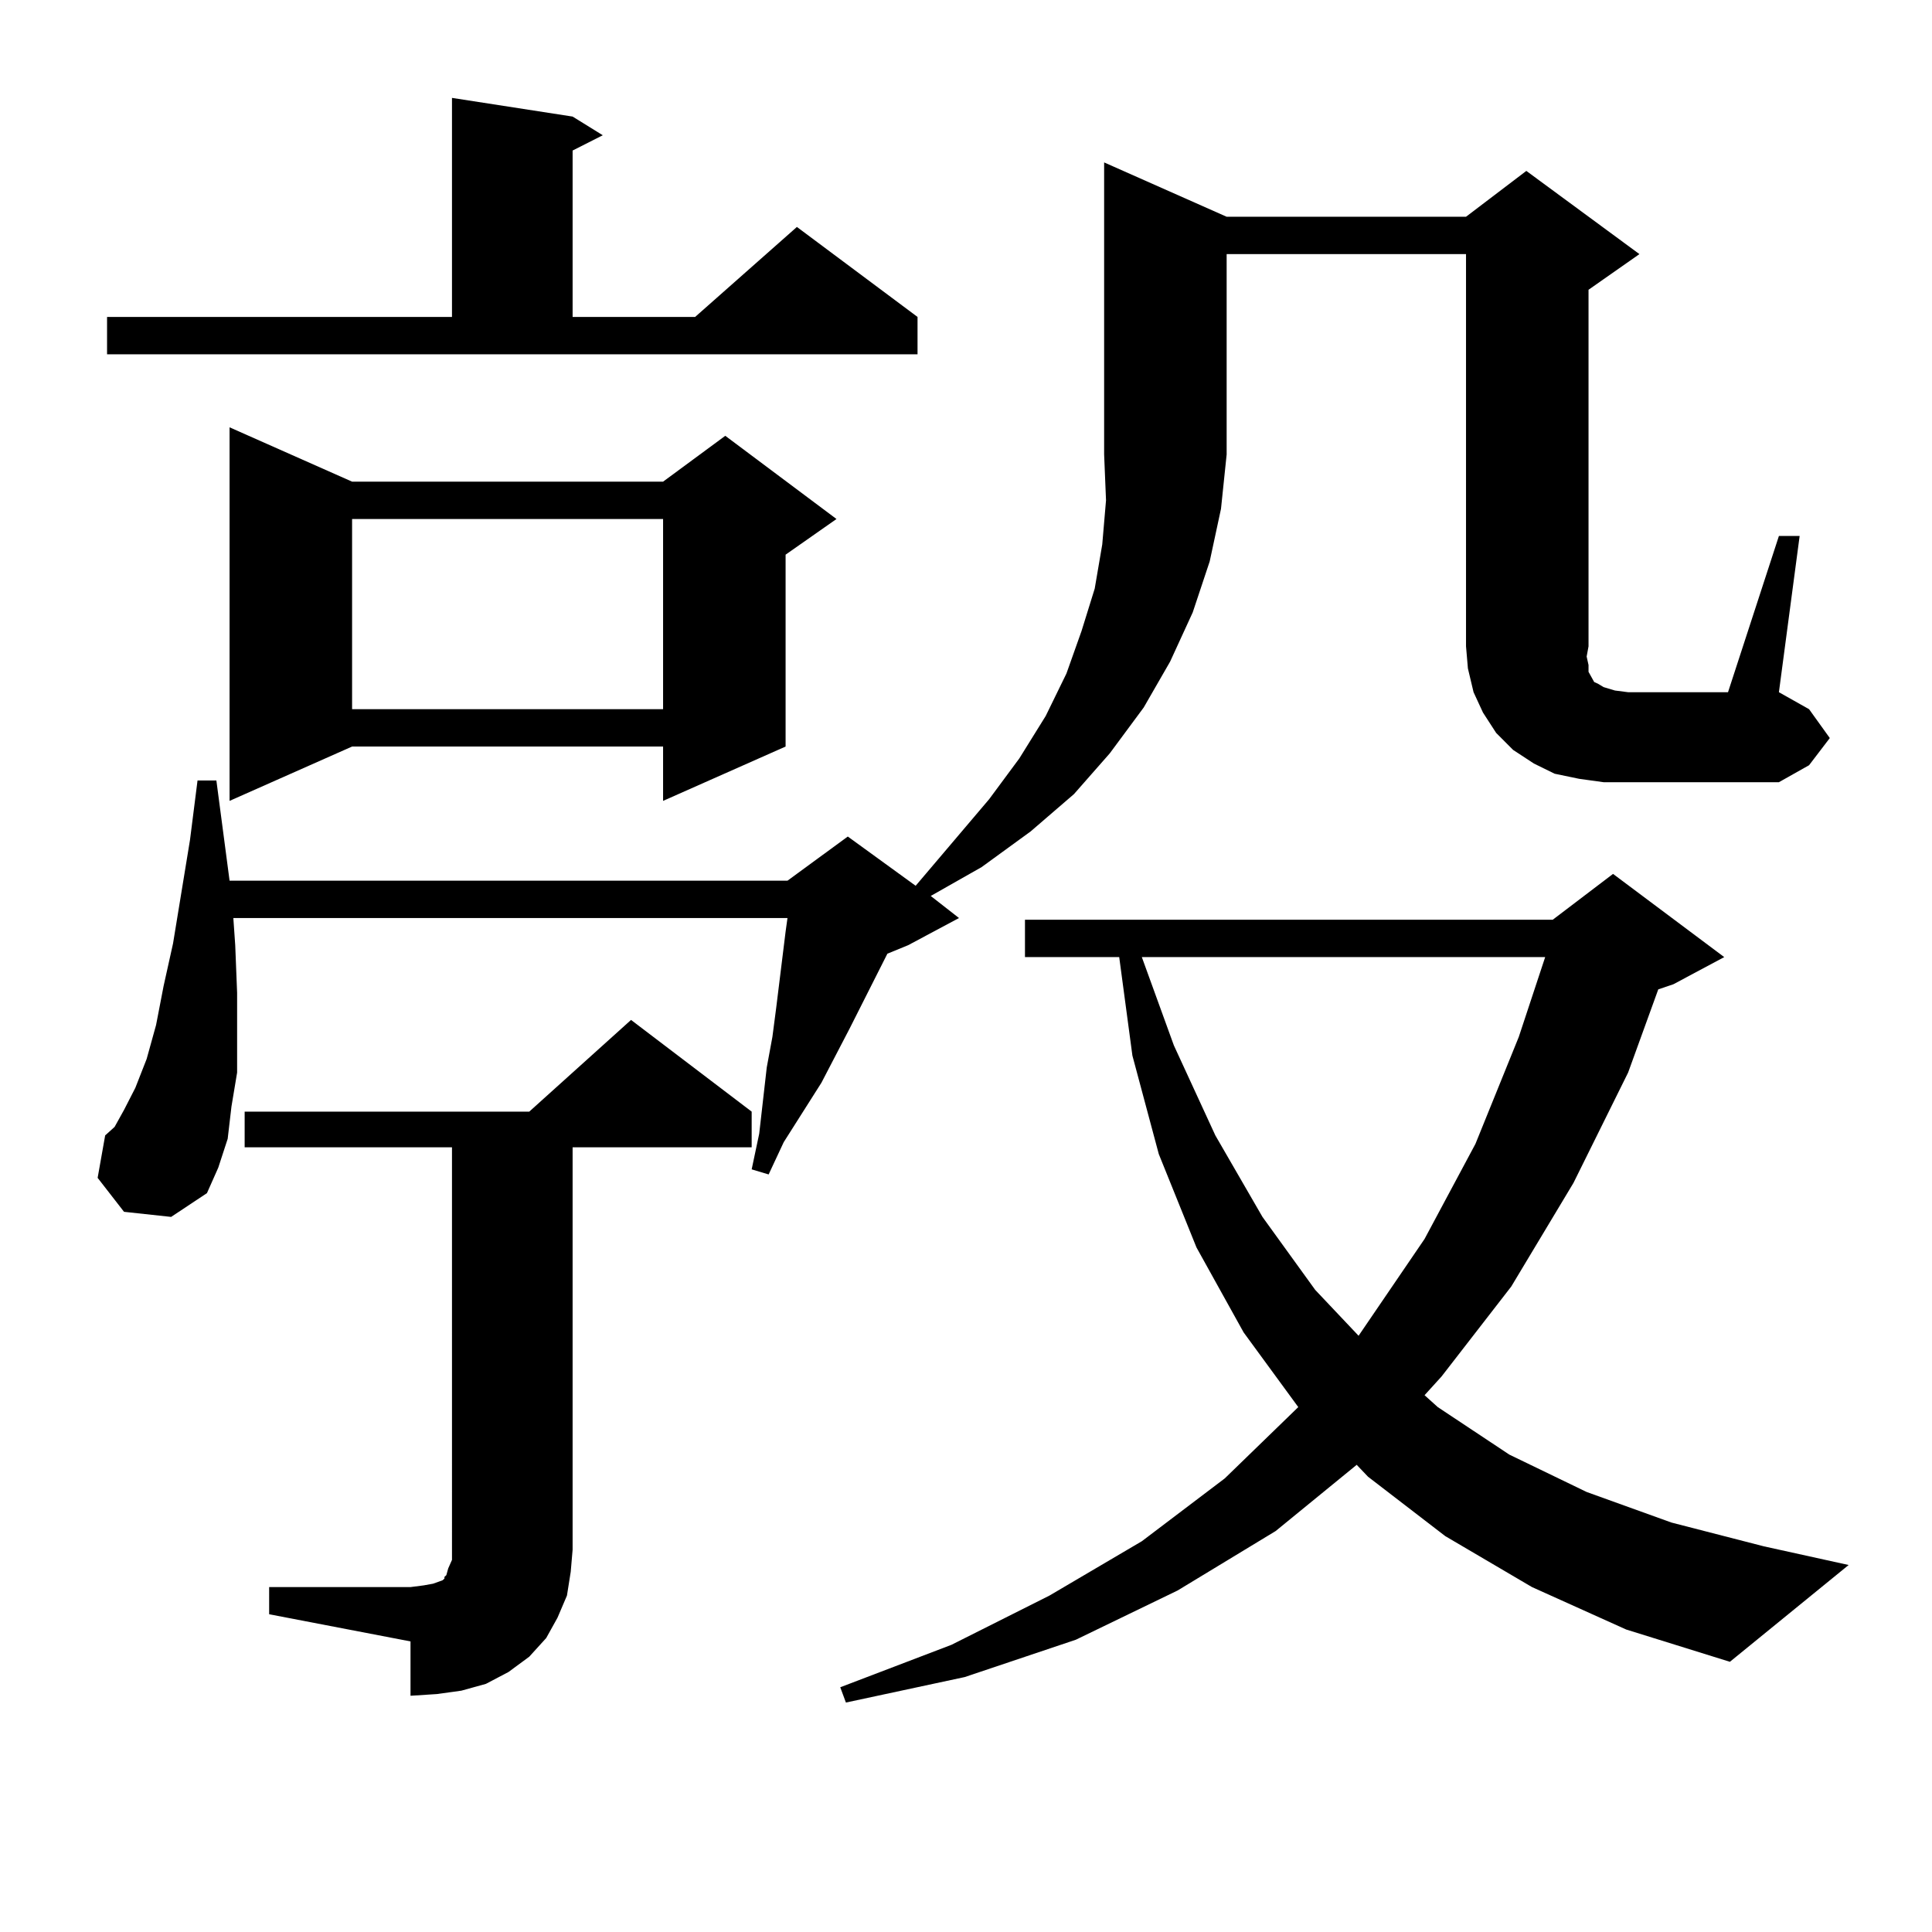 <?xml version="1.0" encoding="utf-8"?>
<!-- Generator: Adobe Illustrator 16.0.0, SVG Export Plug-In . SVG Version: 6.00 Build 0)  -->
<!DOCTYPE svg PUBLIC "-//W3C//DTD SVG 1.1//EN" "http://www.w3.org/Graphics/SVG/1.1/DTD/svg11.dtd">
<svg version="1.1" id="图层_1" xmlns="http://www.w3.org/2000/svg" xmlns:xlink="http://www.w3.org/1999/xlink" x="0px" y="0px"
	 width="1000px" height="1000px" viewBox="0 0 1000 1000" enable-background="new 0 0 1000 1000" xml:space="preserve">
<path d="M64.193,627.23l-13.658-17.578l3.902-21.973l4.878-4.395l4.878-8.789l5.854-11.426l5.854-14.941l4.878-17.578l3.902-20.215
	l4.878-21.973l8.78-53.613l3.902-30.762h9.756l6.829,51.855H407.6l31.219-22.852l35.121,25.488l38.048-44.824l15.609-21.094
	l13.658-21.973l10.731-21.973l7.805-21.973l6.829-21.973l3.902-22.852l1.951-22.852l-0.976-23.73V84.066l63.413,28.125h123.899
	l31.219-23.73l58.535,43.066l-26.341,18.457v184.57l-0.976,5.273l0.976,4.395v3.516l0.976,1.758l0.976,1.758l0.976,1.758
	l1.951,0.879l2.927,1.758l5.854,1.758l6.829,0.879h51.706l26.341-80.859h10.731l-10.731,80.859l15.609,8.789l10.731,14.941
	l-10.731,14.063l-15.609,8.789h-78.047h-12.683l-12.683-1.758l-12.683-2.637l-10.731-5.273l-10.731-7.031l-8.78-8.789l-6.829-10.547
	l-4.878-10.547l-2.927-12.305l-0.976-11.426V131.527H634.911v103.711l-2.927,28.125l-5.854,27.246l-8.78,26.367l-11.707,25.488
	l-13.658,23.73l-17.561,23.73l-18.536,21.094l-22.438,19.336l-25.365,18.457l-26.341,14.941l14.634,11.426l-26.341,14.063
	l-10.731,4.395l-19.512,38.672l-14.634,28.125l-19.512,30.762l-7.805,16.699l-8.78-2.637l3.902-18.457l3.902-34.277l2.927-15.82
	l1.951-14.941l4.878-39.551l0.976-7.031H120.777l0.976,14.063l0.976,24.609v21.094v20.215l-2.927,17.578l-1.951,16.699
	l-4.878,14.941l-5.854,13.184l-18.536,12.305L64.193,627.23z M55.413,164.047h178.532V50.668l62.438,9.668l15.609,9.668
	l-15.609,7.91v86.133h63.413l52.682-46.582l62.438,46.582v19.336H55.413V164.047z M182.239,249.301h160.972l32.194-23.73
	l57.56,43.066l-26.341,18.457v99.316l-63.413,28.125V386.41H182.239l-63.413,28.125V221.176L182.239,249.301z M139.313,821.469
	h73.169l6.829-0.879l4.878-0.879l4.878-1.758l0.976-0.879v-0.879l0.976-0.879l0.976-3.516l1.951-4.395V593.832H126.631v-18.457
	h147.313l52.682-47.461l62.438,47.461v18.457h-92.681v208.301l-0.976,11.426l-1.951,12.305l-4.878,11.426l-5.854,10.547l-8.78,9.668
	l-10.731,7.91l-11.707,6.152l-12.683,3.516l-12.683,1.758l-13.658,0.879v-28.125l-73.169-14.063V821.469z M182.239,268.636v98.438
	h160.972v-98.438H182.239z M792.956,821.469l-44.877-26.367L708.08,764.34l-5.854-6.152l-41.95,34.277l-50.73,30.762l-52.682,25.488
	l-57.56,19.336l-61.462,13.184l-2.927-7.91l57.56-21.973l50.73-25.488l47.804-28.125l42.926-32.52l38.048-36.914l-28.292-38.672
	l-24.39-43.945l-19.512-48.34l-13.658-50.977l-6.829-50.977h-48.779v-19.336h273.164l31.219-23.73l57.56,43.066l-26.341,14.063
	l-7.805,2.637l-15.609,43.066l-28.292,57.129l-32.194,53.613l-36.097,46.582l-8.78,9.668l6.829,6.152l37.072,24.609l39.999,19.336
	l43.901,15.82l47.804,12.305l43.901,9.668l-61.462,50.098l-53.657-16.699L792.956,821.469z M591.01,495.394l16.585,45.703
	l21.463,46.582l24.39,42.188l27.316,37.793l22.438,23.73l34.146-50.098l26.341-49.219l22.438-55.371l13.658-41.309H591.01z"/>
</svg>
